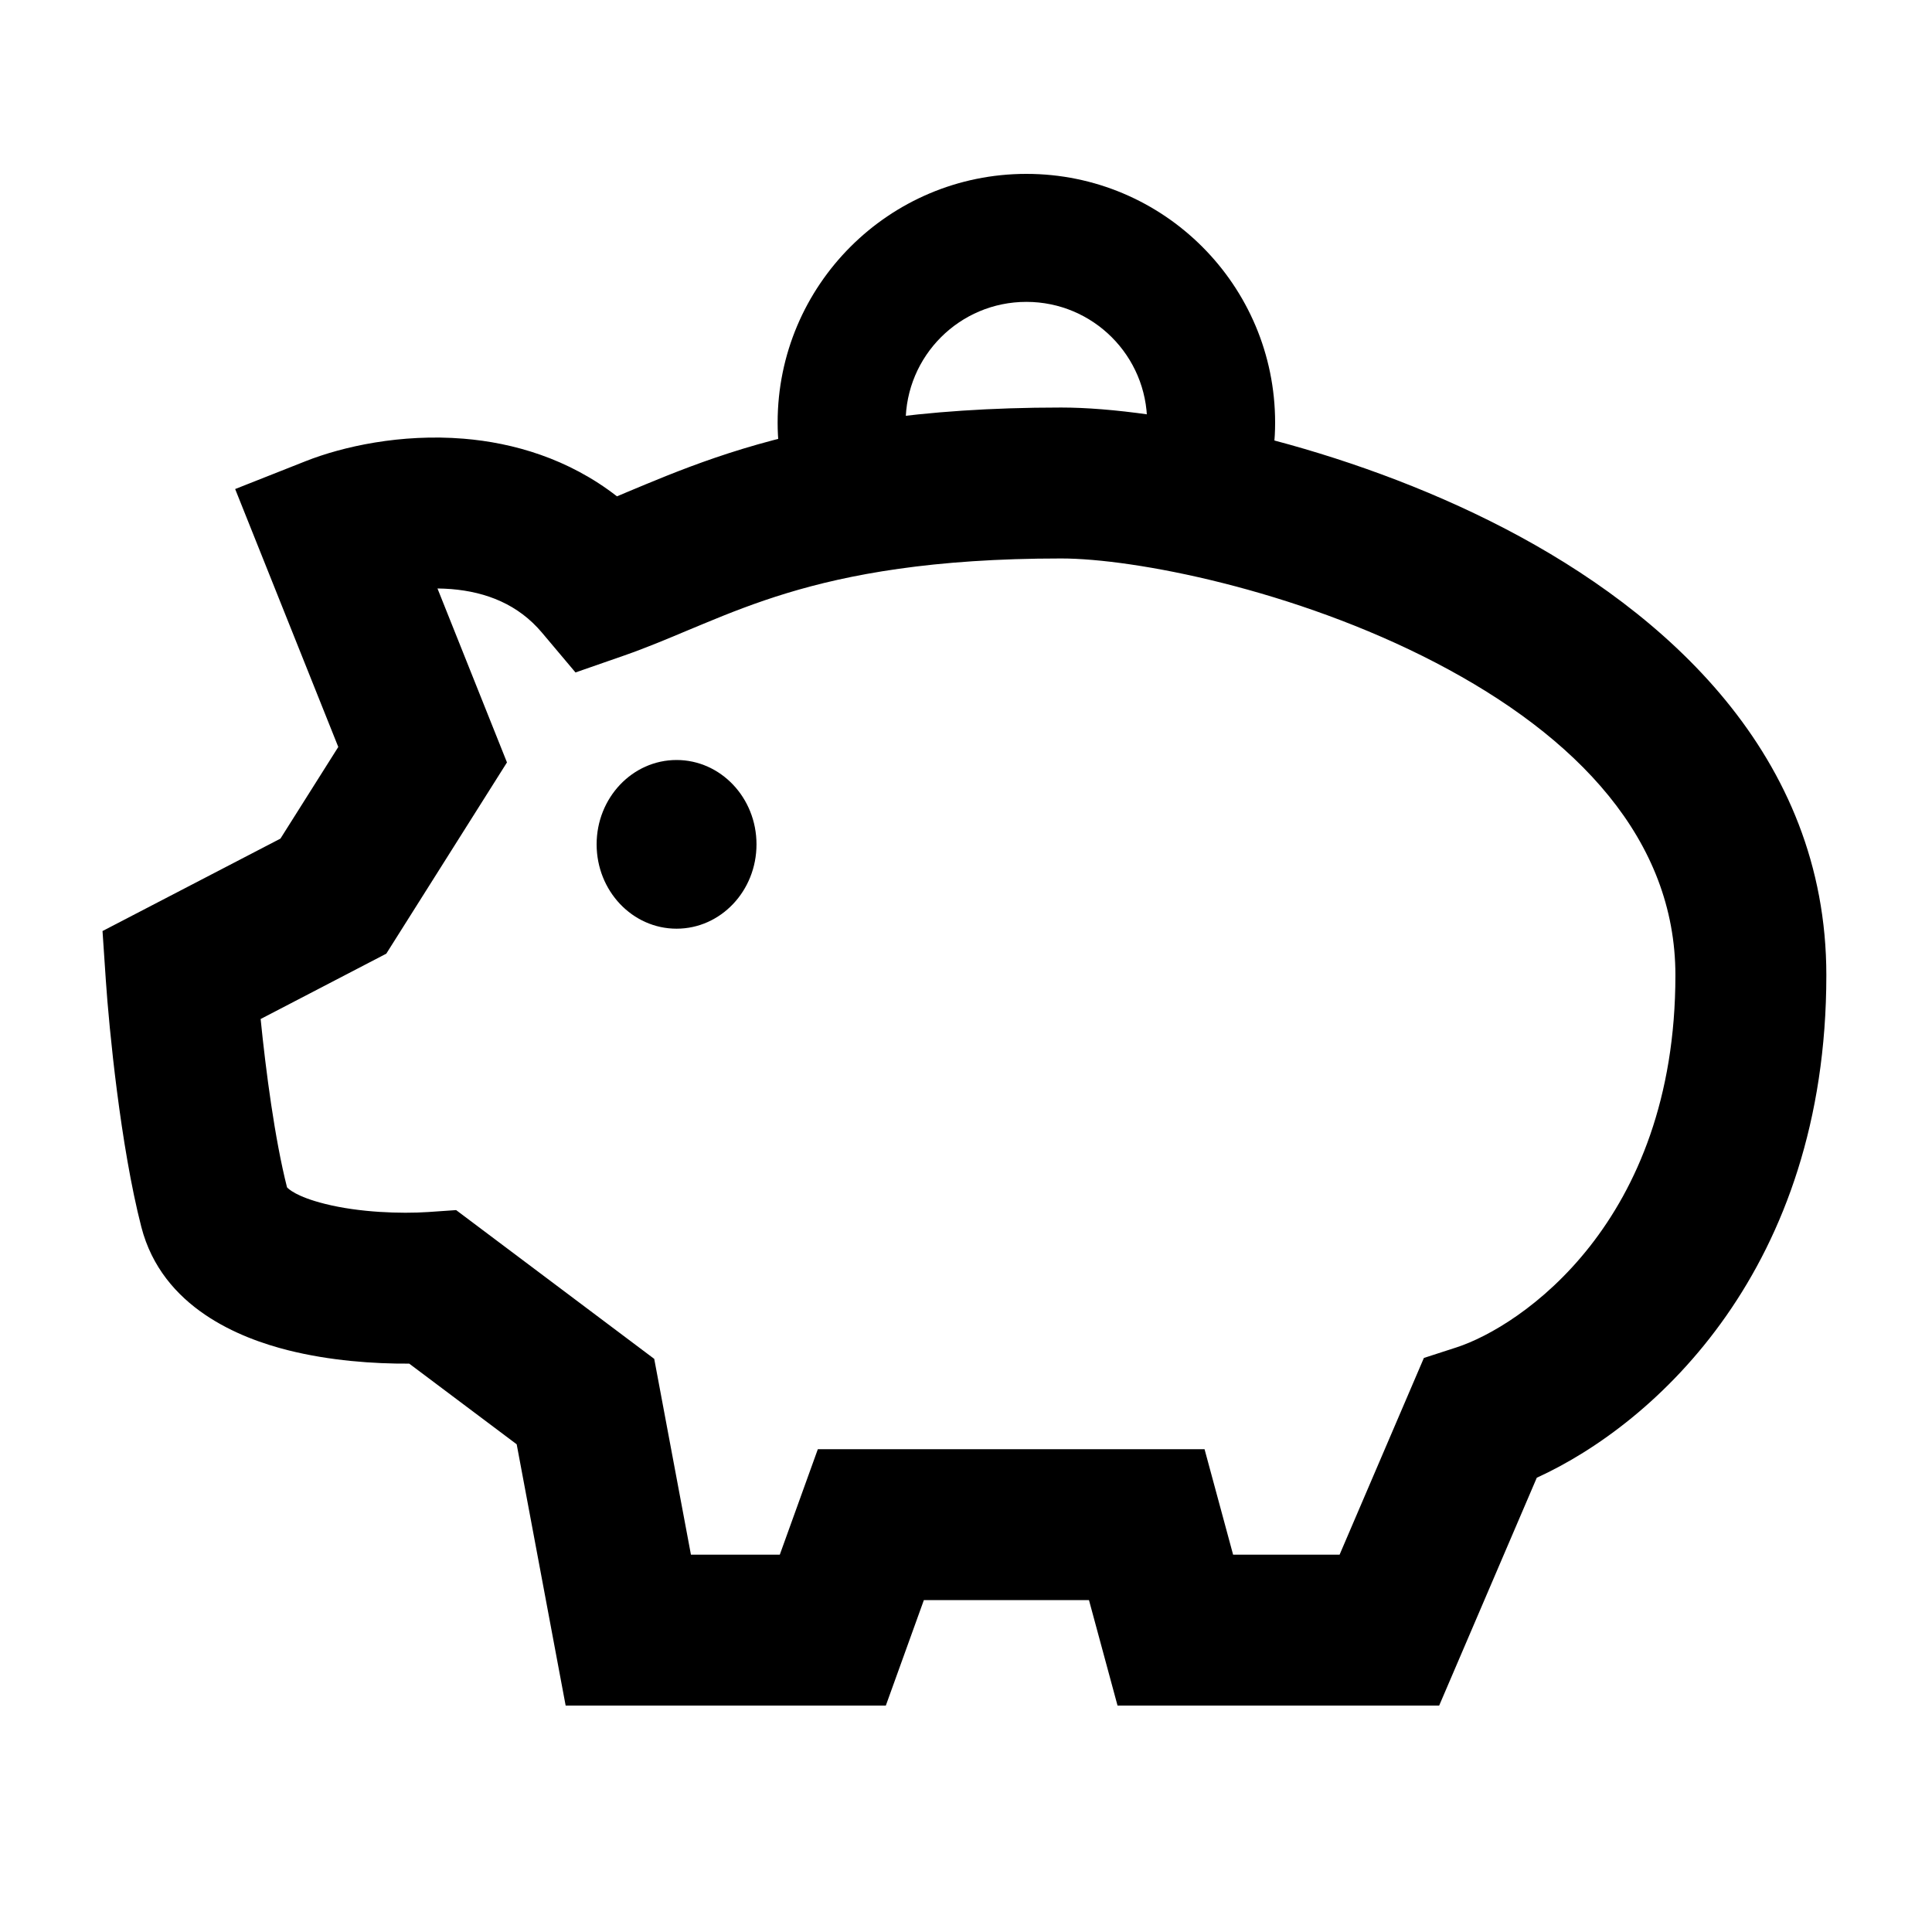 <svg width="32" height="32" viewBox="0 0 32 32" fill="none" xmlns="http://www.w3.org/2000/svg">
<path fill-rule="evenodd" clip-rule="evenodd" d="M21.12 7C21.12 9.275 19.275 9 17 9C14.725 9 12.88 9.275 12.88 7C12.88 4.725 14.725 2.88 17 2.88C19.275 2.88 21.12 4.725 21.12 7ZM17 7.5C18.105 7.5 19 8.105 19 7C19 5.895 18.105 5 17 5C15.895 5 15 5.895 15 7C15 8.105 15.895 7.5 17 7.5Z" fill="black"/>
<path fill-rule="evenodd" clip-rule="evenodd" d="M11.404 10.435C11.064 10.578 10.703 10.73 10.345 10.855L9.532 11.138L8.977 10.479C8.583 10.011 8.057 9.805 7.474 9.757C7.397 9.751 7.321 9.748 7.246 9.747L8.397 12.628L6.398 15.796L4.317 16.878C4.402 17.728 4.55 18.863 4.754 19.666C4.775 19.688 4.899 19.819 5.383 19.94C5.951 20.083 6.64 20.105 7.092 20.075L7.555 20.043L10.836 22.507L11.444 25.75H12.916L13.546 24.003H19.951L20.424 25.75H22.188L23.584 22.492L24.124 22.317C25.183 21.973 27.75 20.251 27.75 16.153C27.75 13.91 26.13 12.199 23.775 10.974C21.44 9.76 18.781 9.25 17.576 9.25C15.441 9.25 14.055 9.514 13.034 9.824C12.518 9.981 12.077 10.155 11.652 10.332C11.571 10.365 11.488 10.4 11.404 10.435ZM12.308 7.432C13.586 7.044 15.219 6.75 17.576 6.75C19.207 6.75 22.26 7.368 24.928 8.756C27.577 10.134 30.25 12.5 30.25 16.153C30.25 21.006 27.421 23.578 25.454 24.476L23.837 28.25H18.51L18.037 26.503H15.302L14.672 28.25H9.369L8.558 23.922L6.778 22.586C6.193 22.59 5.463 22.538 4.774 22.365C3.986 22.167 2.687 21.664 2.341 20.323C1.996 18.983 1.806 17.028 1.753 16.238L1.698 15.421L4.645 13.89L5.603 12.372L3.895 8.1L5.061 7.639C5.674 7.396 6.639 7.181 7.678 7.266C8.499 7.333 9.415 7.595 10.219 8.221C10.276 8.197 10.336 8.172 10.397 8.146C10.49 8.107 10.588 8.066 10.692 8.023C11.148 7.834 11.676 7.624 12.308 7.432Z" fill="black"/>
<ellipse cx="11.206" cy="13.985" rx="1.324" ry="1.397" fill="black"/>
</svg>

